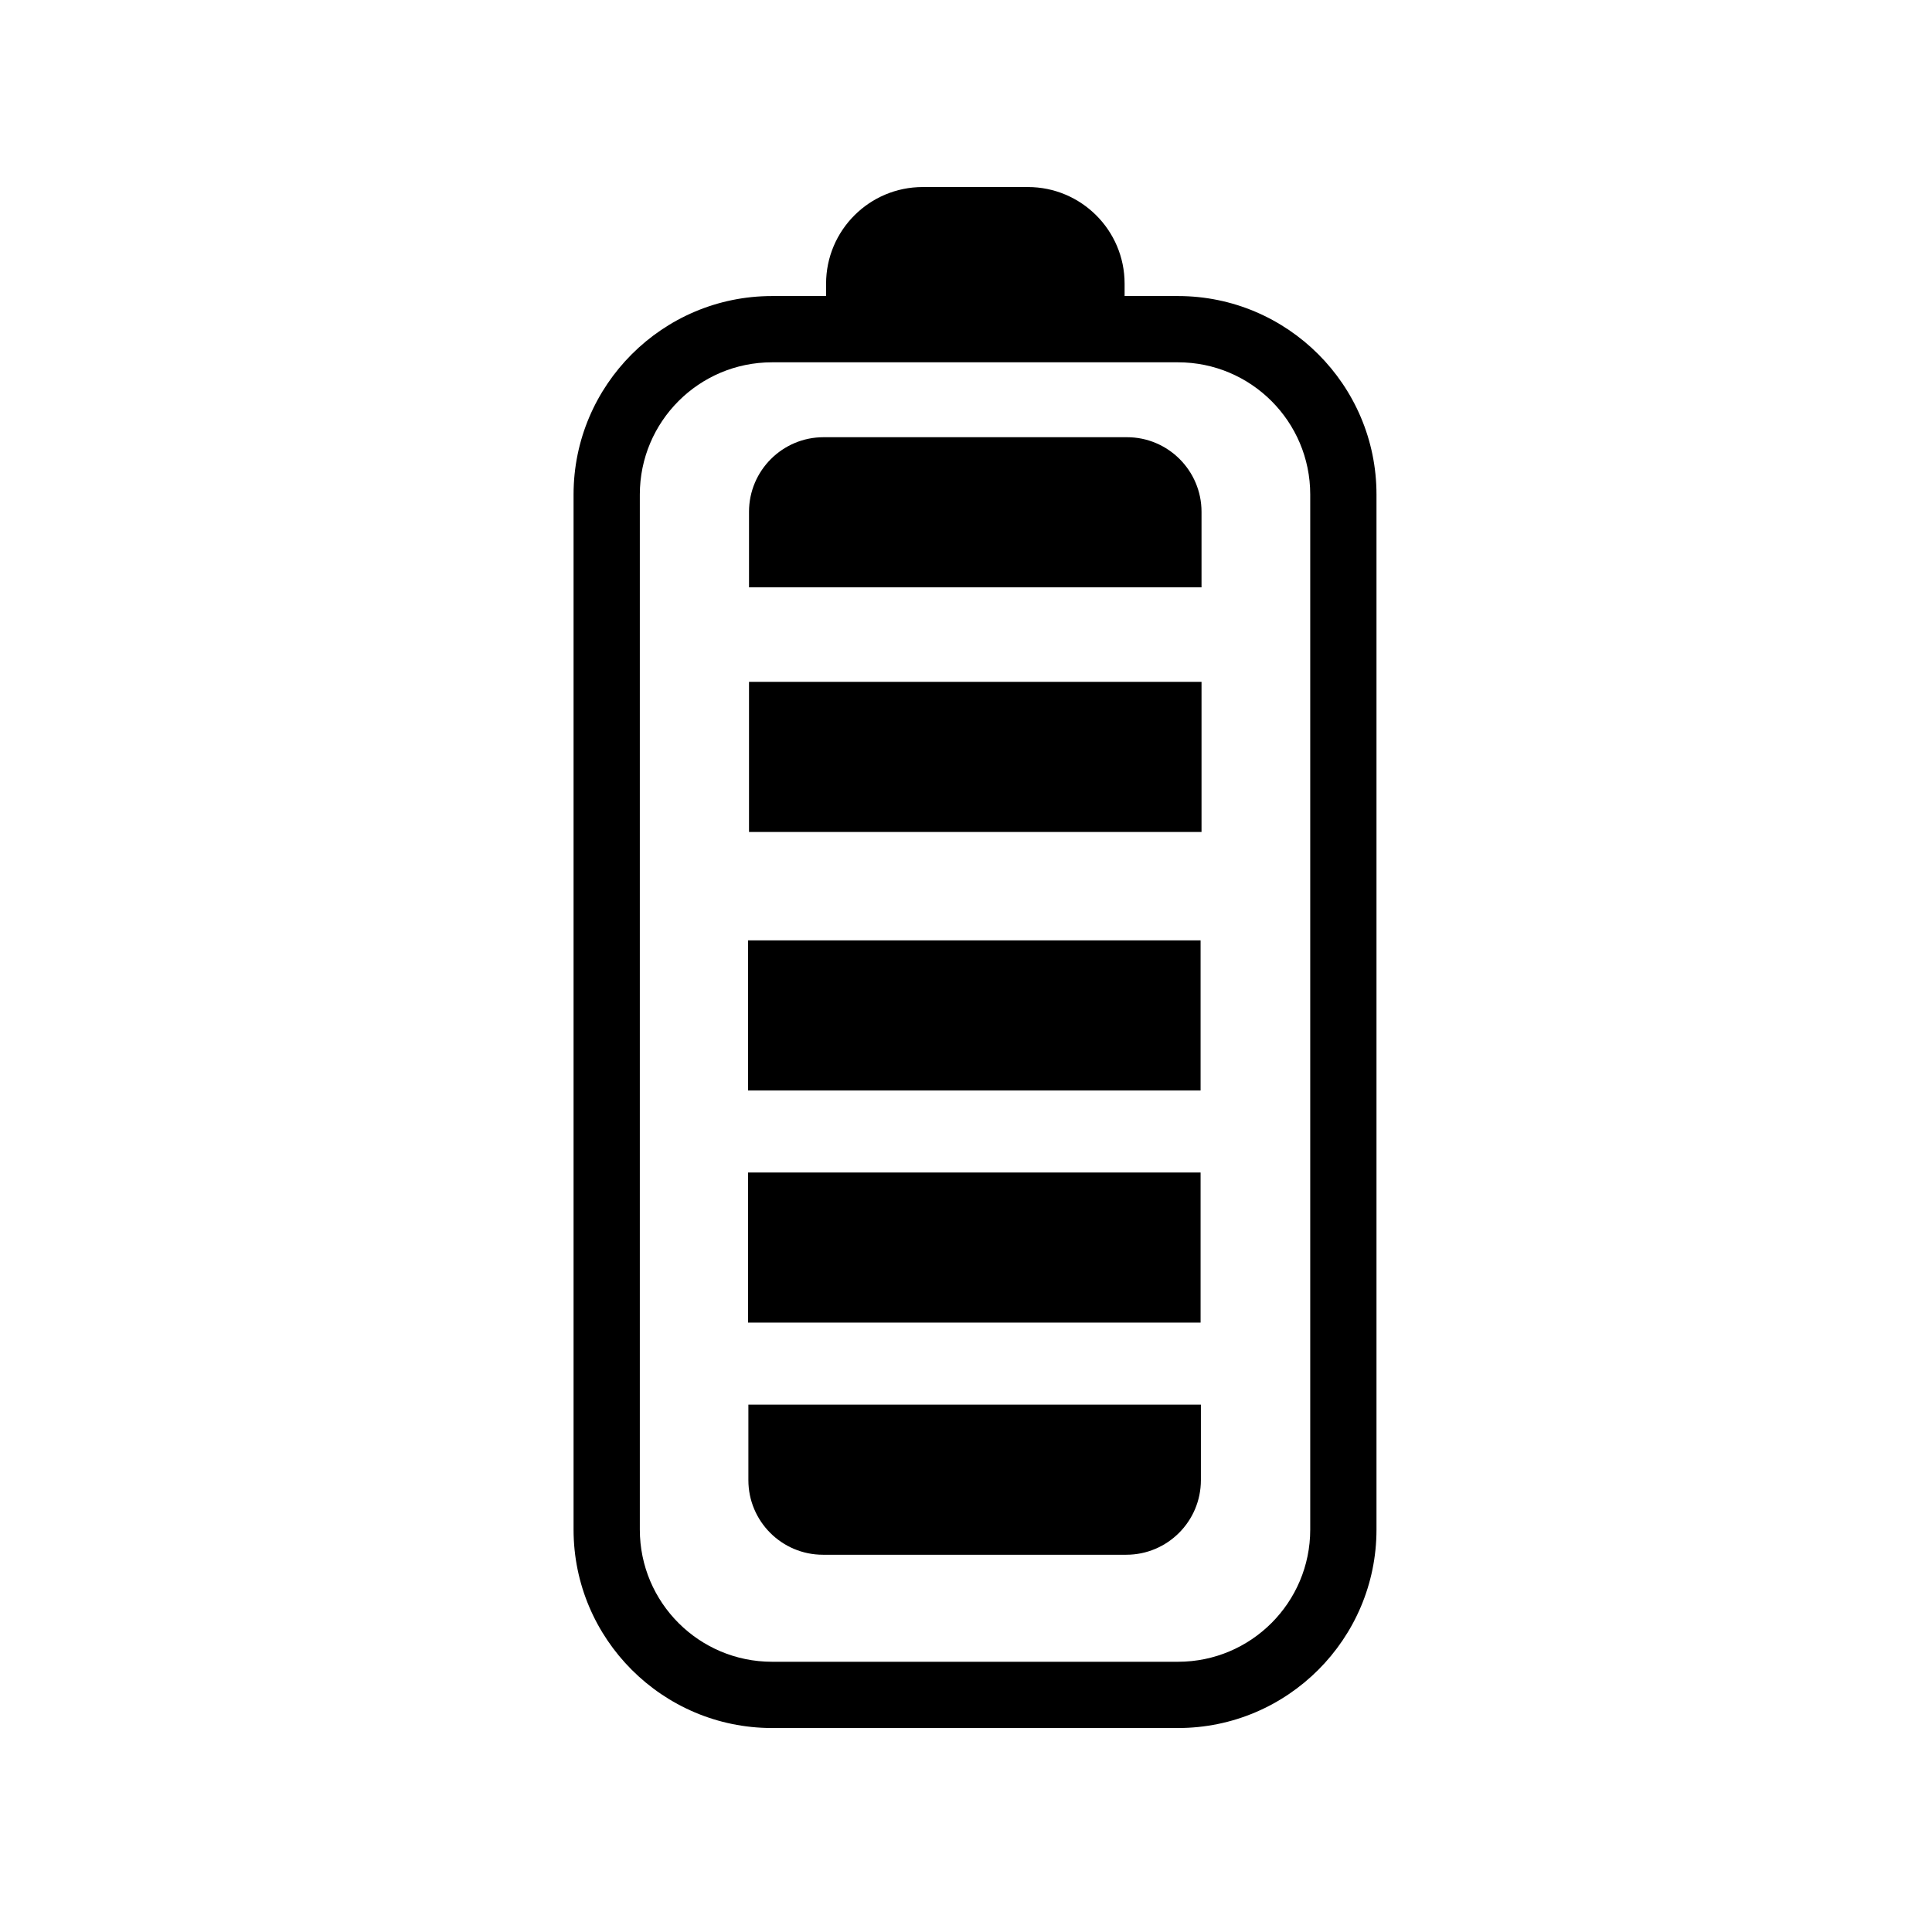 <svg width="64" height="64" viewBox="0 0 64 64" fill="none" xmlns="http://www.w3.org/2000/svg">
<path d="M24.781 38.841H39.771V43.813H24.781V38.841Z" fill="black"/>
<path d="M39.771 31.151H24.781V36.124H39.771V31.151Z" fill="black"/>
<path d="M24.812 22.587H39.802V27.56H24.812V22.587Z" fill="black"/>
<path d="M27.262 51.503C25.896 51.503 24.791 50.393 24.791 49.032V46.53H39.781V49.032C39.781 50.398 38.671 51.503 37.31 51.503H27.262Z" fill="black"/>
<path d="M37.331 14.483H27.283C25.922 14.483 24.812 15.588 24.812 16.954V19.456H39.802V16.954C39.802 15.594 38.697 14.483 37.331 14.483Z" fill="black"/>
<path fill-rule="evenodd" clip-rule="evenodd" d="M30.567 6.196H34.051C35.816 6.196 37.254 7.628 37.254 9.398V9.807H39.024C42.646 9.807 45.598 12.754 45.598 16.381V50.669C45.598 54.291 42.651 57.243 39.024 57.243H25.574C21.952 57.243 19 54.296 19 50.669V16.381C19 12.759 21.947 9.807 25.574 9.807H27.365V9.398C27.365 7.633 28.797 6.196 30.567 6.196ZM39.024 12.002C41.439 12.002 43.403 13.962 43.403 16.381V50.669C43.403 53.084 41.444 55.048 39.024 55.048H25.574C23.159 55.048 21.195 53.089 21.195 50.669V16.381C21.195 13.967 23.154 12.002 25.574 12.002H39.024Z" fill="black"/>
</svg>
